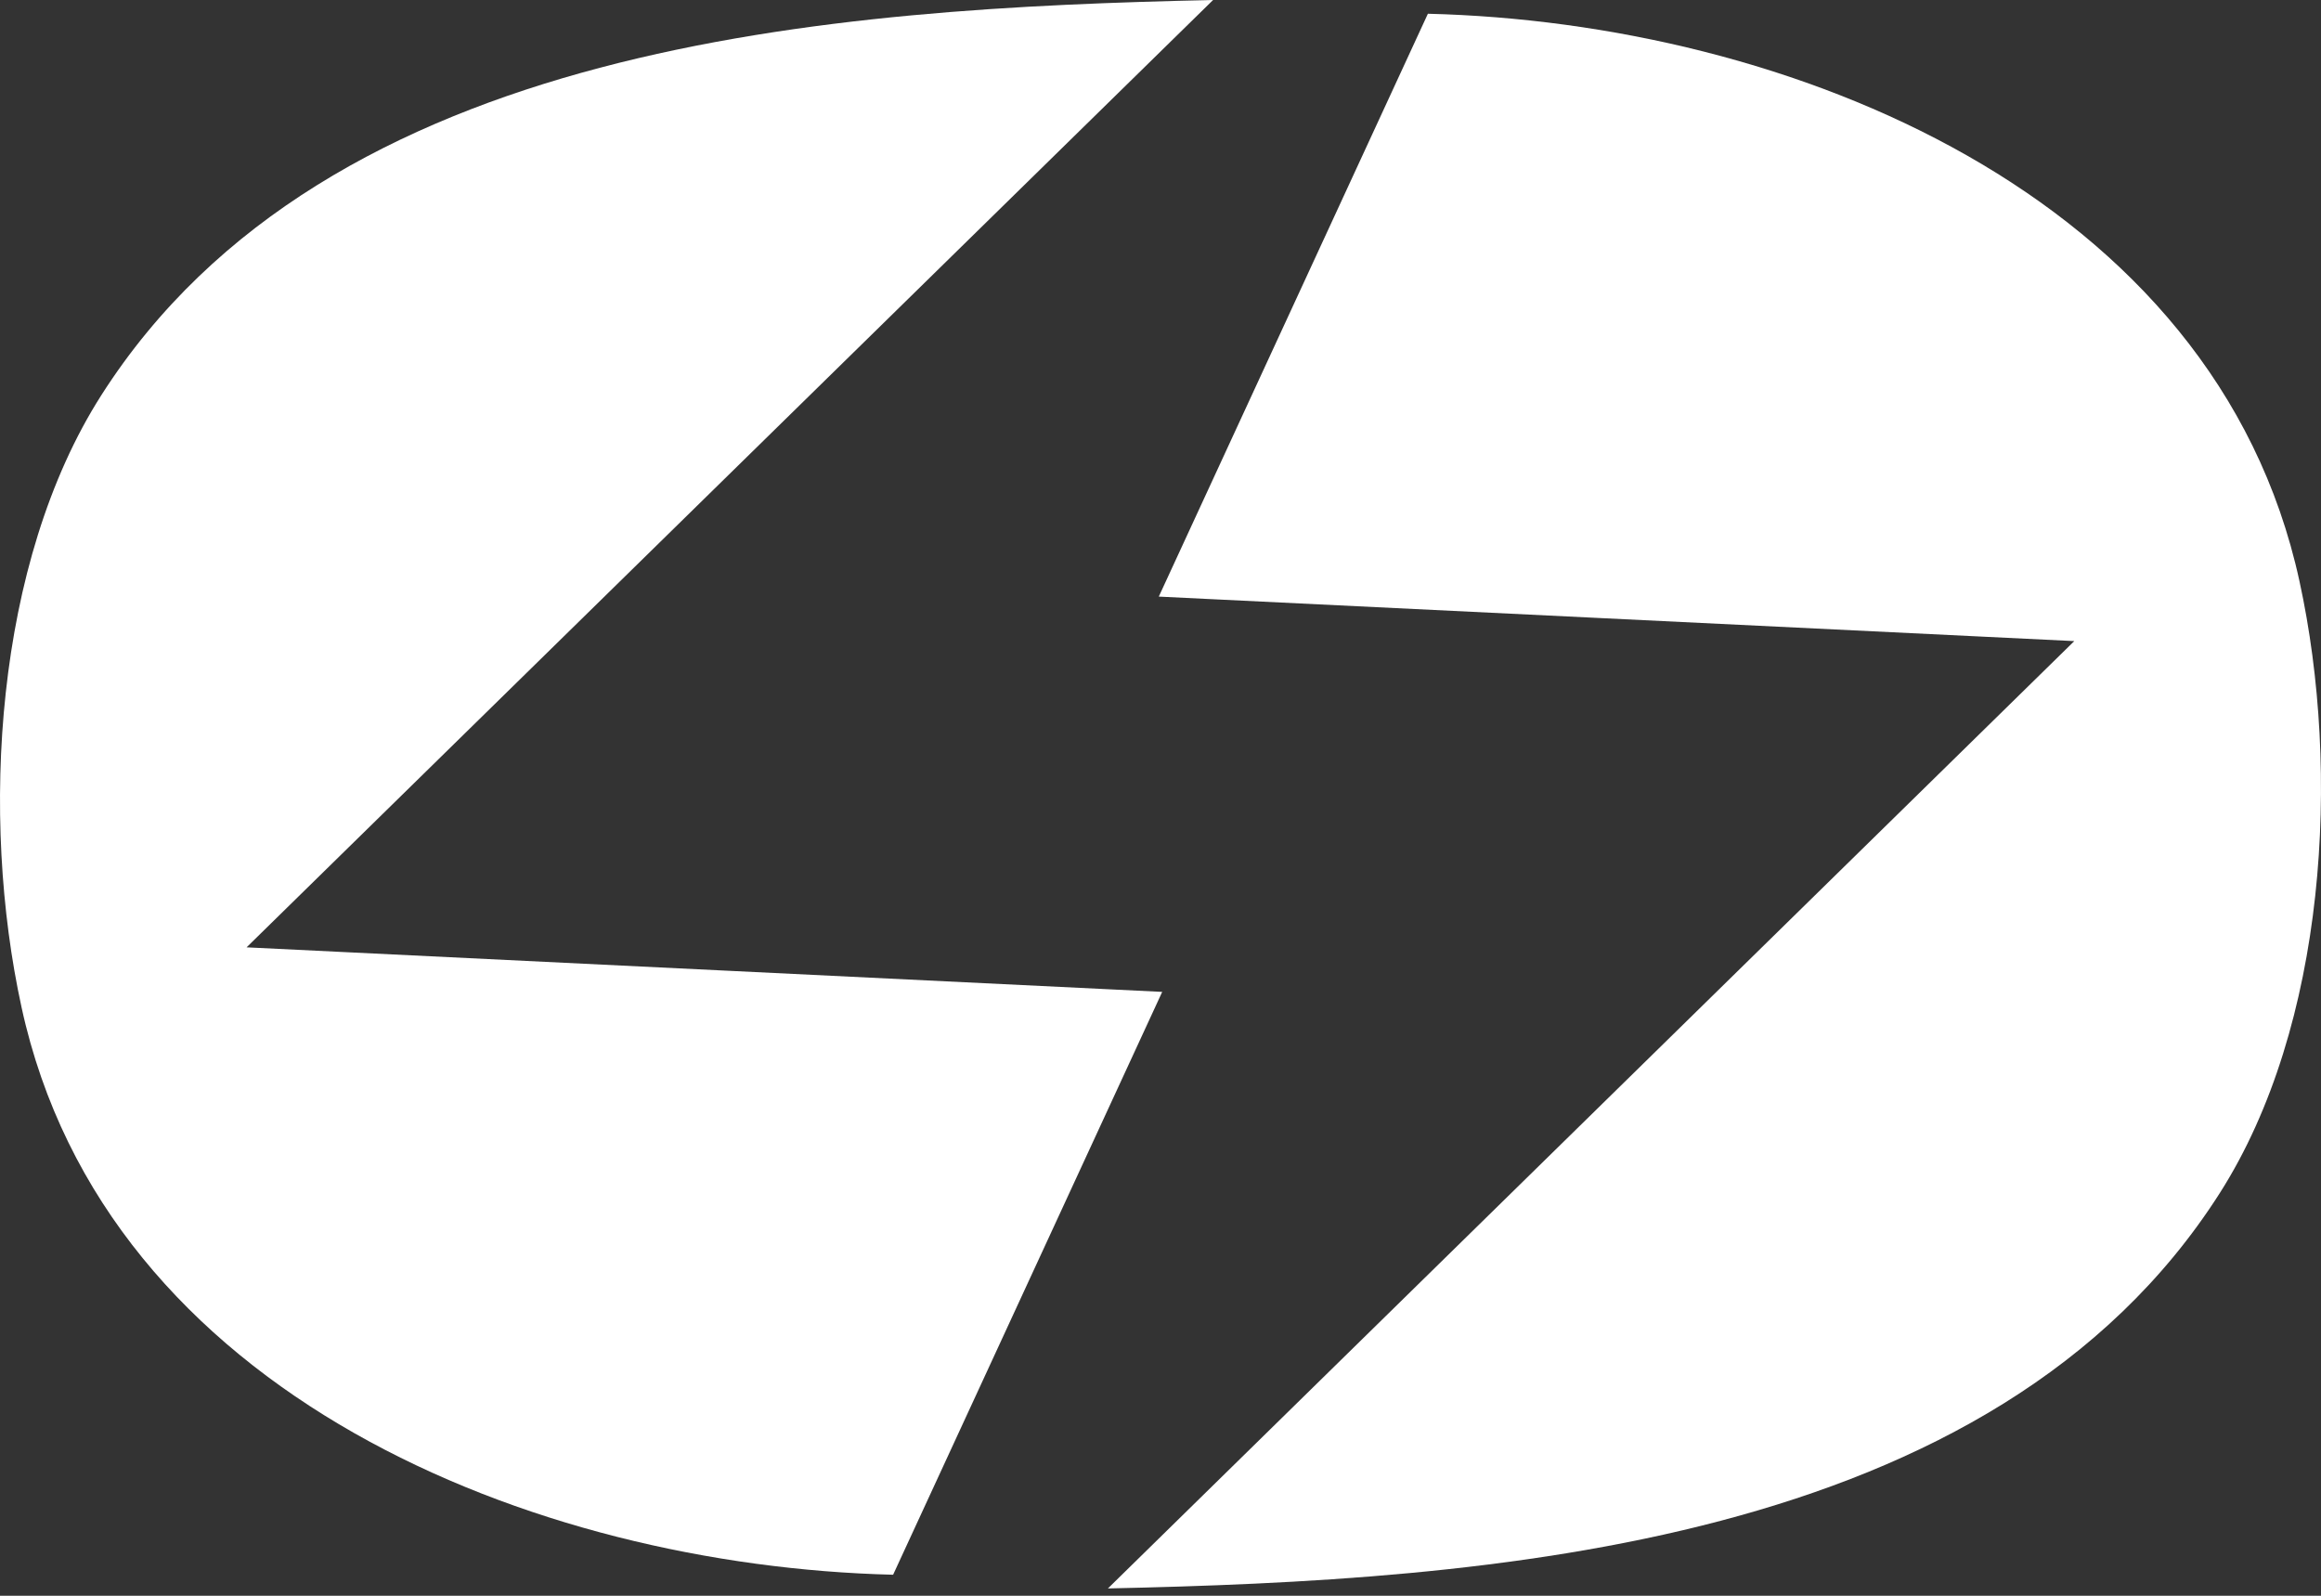 <svg xmlns="http://www.w3.org/2000/svg" width="64" height="44" viewBox="0 0 64 44" fill="none"><rect x="0" y="0" width="64" height="44" fill="#333333" stroke="none"/><path d="M6.799 26.121L33.45 0C23 0.228 9.033 1.122 2.795 10.895C-0.154 15.517 -0.551 22.523 0.593 27.769C2.914 38.454 14.707 43.178 24.627 43.42L32.047 27.349L6.803 26.121H6.799Z" fill="white"></path><path d="M39.373 0.379L31.953 16.45L57.197 17.677L30.55 43.798C40.996 43.571 54.967 42.676 61.205 32.903C64.154 28.281 64.551 21.275 63.407 16.029C61.086 5.344 49.293 0.621 39.373 0.379Z" fill="white"></path></svg>